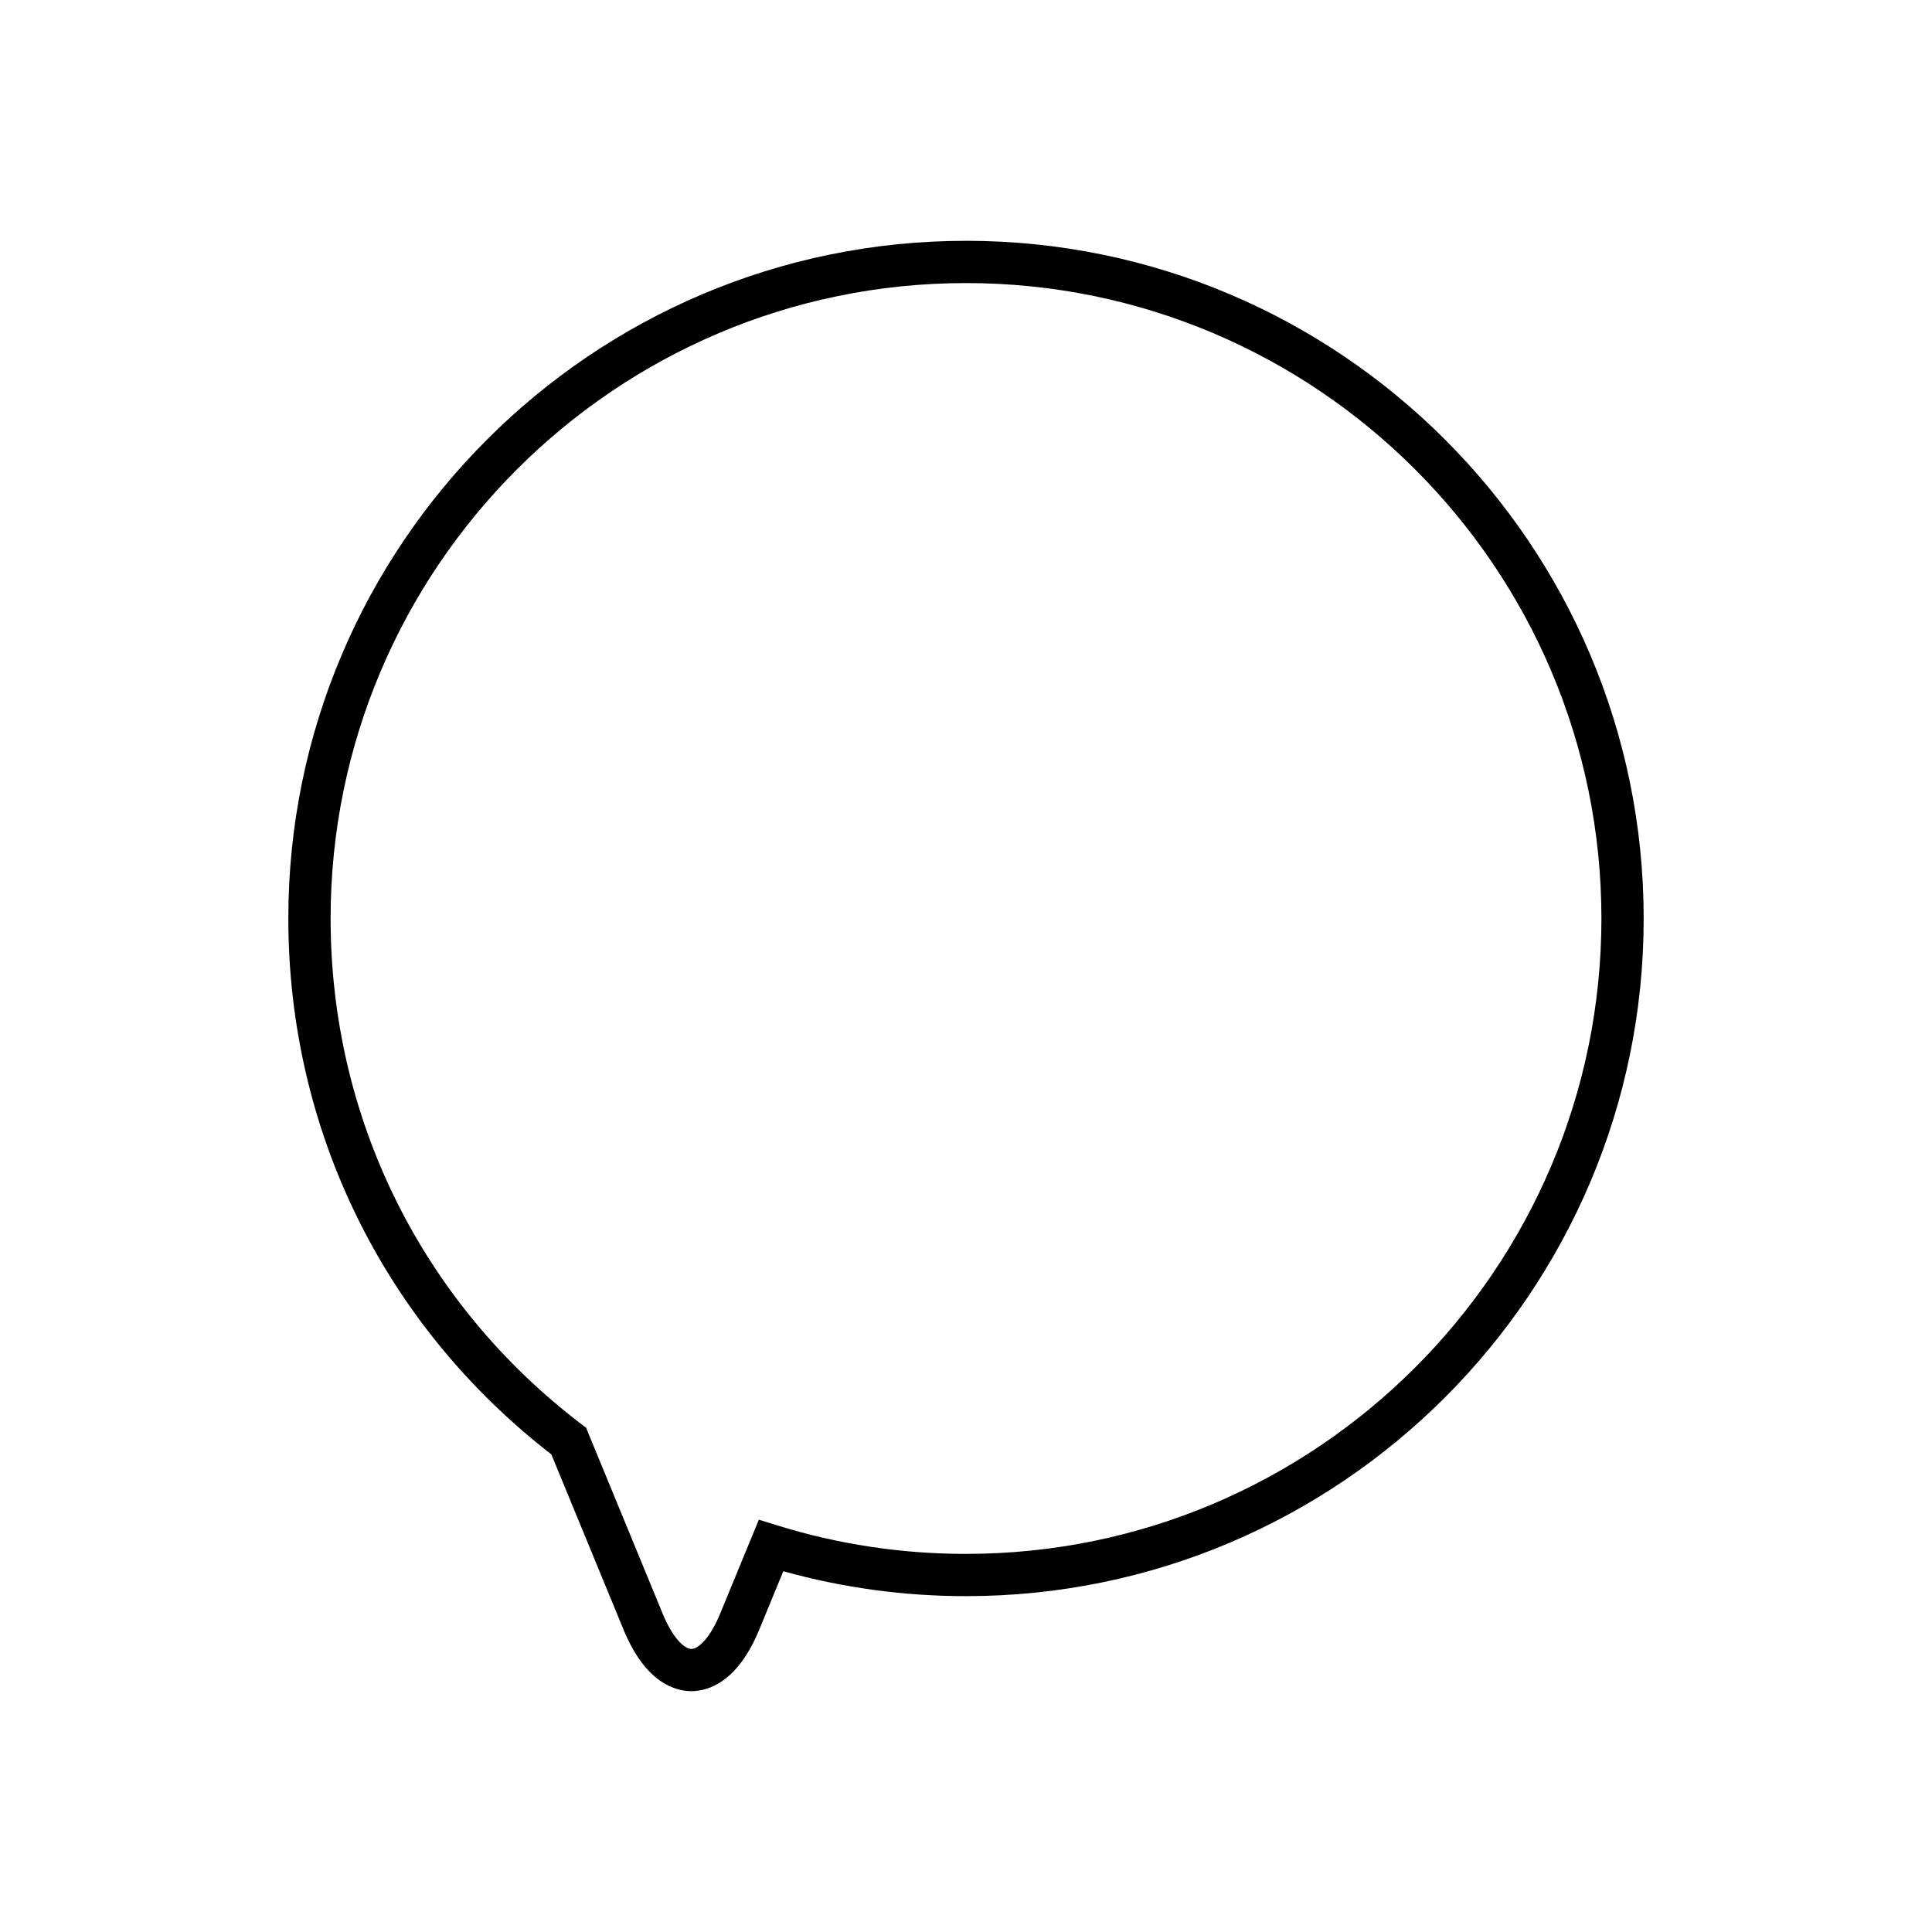 <?xml version="1.0" encoding="UTF-8"?>
<!-- Uploaded to: ICON Repo, www.svgrepo.com, Generator: ICON Repo Mixer Tools -->
<svg fill="#000000" width="800px" height="800px" version="1.1" viewBox="144 144 512 512" xmlns="http://www.w3.org/2000/svg">
 <path d="m400 207.82c-99.023 0-179.59 80.562-179.59 179.59 0 56.023 25.379 107.7 69.699 142.01l19.145 46.477c5.836 14.16 13.766 16.277 17.973 16.277s12.137-2.117 17.973-16.277l6.387-15.508c15.699 4.383 31.961 6.606 48.414 6.606 99.023 0 179.59-80.562 179.59-179.59-0.004-99.023-80.566-179.59-179.59-179.59zm0 347.98c-17.047 0-33.871-2.539-50.008-7.551l-4.887-1.516-10.258 24.902c-2.66 6.457-5.742 9.344-7.617 9.344s-4.957-2.891-7.617-9.344l-20.297-49.27-1.207-0.918c-42.262-32.18-66.496-81.031-66.496-134.04 0-92.852 75.539-168.39 168.39-168.39 92.852 0 168.39 75.539 168.39 168.39-0.004 92.852-75.543 168.39-168.39 168.39z"/>
</svg>